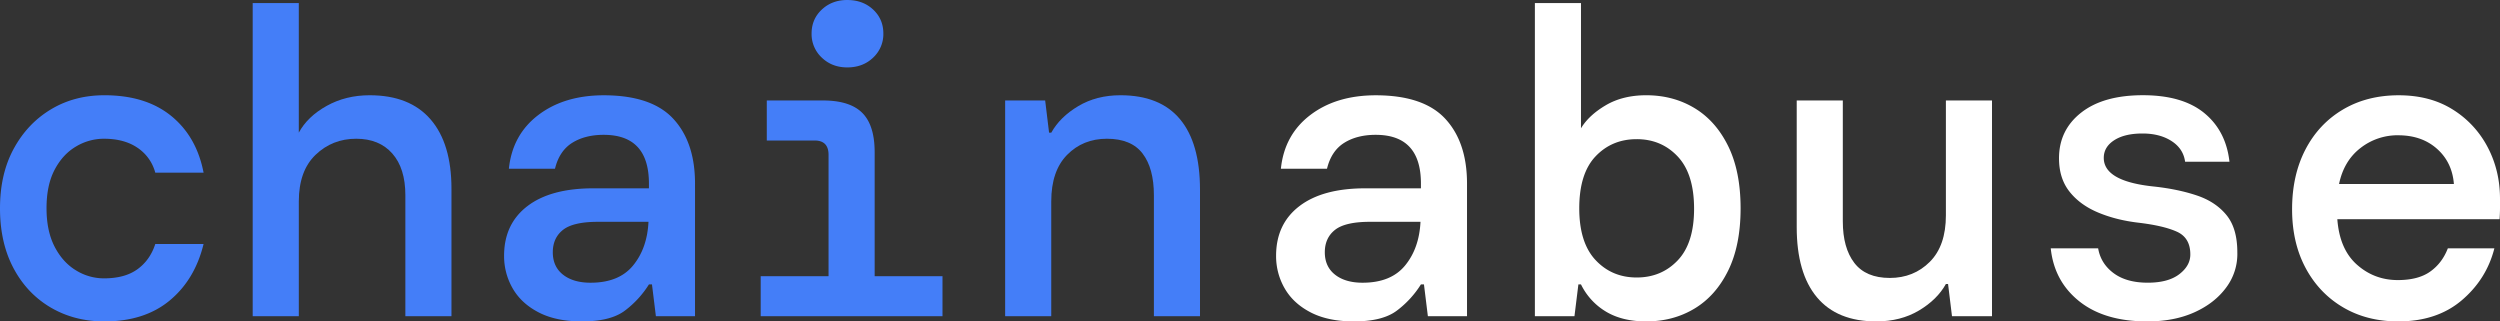 <svg xmlns="http://www.w3.org/2000/svg" viewBox="0 0 3400 437.13"><rect x="0" y="0" width="3400" height="437.13" fill="#333333" stroke="none"/><defs><style>.cls-1{fill:#447ef8;}.cls-2{fill:#fff;}</style></defs><g id="Layer_2" data-name="Layer 2"><g id="Layer_1-2" data-name="Layer 1"><path class="cls-1" d="M142,437.13q-40.82,0-73.05-18.93T18.34,364.67Q0,330.07,0,283.34t18.63-81Q37.26,168,69.21,148.77T142,129.54q56.19,0,90.8,28.1t44.07,77.19H211.17a58.82,58.82,0,0,0-23.95-33.71q-18.06-12.44-45.85-12.43a73.85,73.85,0,0,0-38.15,10.65q-18,10.65-29,31.65T63.29,283.34q0,30.77,10.95,52.05t29,32.24a72.32,72.32,0,0,0,38.15,10.94q28.4,0,45.55-12.42t24.25-34.31h65.66q-11.83,48.51-46.14,76.9T142,437.13Z"/><path class="cls-1" d="M343.67,430V4.14h62.7V180.41q11.82-21.87,37.86-36.38t58.56-14.49q54.4,0,82.81,32.83T614,256.72V430h-62.7V265.59q0-36.66-17.74-56.78t-49.1-20.12q-32.54,0-55.31,21.89t-22.77,63.29V430Z"/><path class="cls-1" d="M791.44,437.13q-34.91,0-58.56-12.12t-35.49-32.54a87.4,87.4,0,0,1-11.83-44.66q0-43.17,31.65-67.43t89.61-24.25h75.72v-6.51q0-66.24-61.52-66.25-25.44,0-42.89,10.94t-23.36,35.2h-62.7q4.73-46.14,39.93-73t89-26.92q65.06,0,94.64,31.94t29.58,88.14V430H892l-5.32-43.18h-4.14A132.64,132.64,0,0,1,850,422.34Q830.49,437.13,791.44,437.13Zm11.83-52.64q38.44,0,57.67-23.37t21-59.45H813.33q-33.72,0-47.62,10.95t-13.9,30.46q0,19.51,13.9,30.46T803.27,384.49Z"/><path class="cls-1" d="M1034.55,430V375.61h92.28v-165q0-19.52-18.93-19.52h-65.07V136.64h76.31q36.66,0,53.53,16.86T1189.53,207V375.61h92.27V430ZM1152.26,91.69q-20.71,0-34.6-13.31a43.66,43.66,0,0,1-13.9-32.83q0-19.53,13.9-32.54t34.6-13q21.3,0,35.2,13t13.9,32.54a43.69,43.69,0,0,1-13.9,32.83Q1173.56,91.69,1152.26,91.69Z"/><path class="cls-1" d="M1367,430V136.64h54.42l5.32,43.77h3q11.82-21.28,36.67-36.08t57.38-14.79q53.82,0,81,32.54T1632,257.9V430h-62.7V265.59q0-36.66-15.38-56.78t-48.51-20.12q-32.54,0-54.12,21.89t-21.59,63.29V430Z"/><path class="cls-2" d="M1841.37,437.13q-34.9,0-58.56-12.12t-35.49-32.54a87.4,87.4,0,0,1-11.83-44.66q0-43.17,31.65-67.43t89.61-24.25h75.72v-6.51q0-66.24-61.52-66.25-25.44,0-42.89,10.94t-23.36,35.2H1742q4.73-46.14,39.92-73t89-26.92q65.05,0,94.64,31.94t29.58,88.14V430h-53.24l-5.32-43.18h-4.14a132.64,132.64,0,0,1-32.54,35.49Q1880.42,437.13,1841.37,437.13Zm11.83-52.64q38.44,0,57.67-23.37t21-59.45h-68.61q-33.72,0-47.62,10.95t-13.9,30.46q0,19.51,13.9,30.46T1853.2,384.49Z"/><path class="cls-2" d="M2238.87,437.13q-32.55,0-54.72-13.31a88,88,0,0,1-34-37h-3.55L2141.27,430h-53.83V4.14h62.7V174.5q10.65-17.75,33.71-31.35t55-13.61q36.66,0,65.65,17.45t45.85,51.76q16.86,34.32,16.86,84.59t-16.86,84.58q-16.86,34.32-45.85,51.76T2238.87,437.13Zm-13-59.74q33.72,0,55.9-23.37t22.18-70.09q0-47.33-22.18-71t-55.9-23.66q-33.7,0-55.89,23.36t-22.19,70.69q0,46.73,22.19,70.39T2225.85,377.39Z"/><path class="cls-2" d="M2551.77,437.13q-53.23,0-80.74-32.83t-27.5-95.53V136.64h62.7V301.08q0,36.09,15.67,56.49T2570.11,378q32.52,0,54.42-21.89t21.89-63.29V136.64h62.7V430H2654.7l-5.33-43.77h-2.95q-11.85,21.3-36.68,36.08T2551.77,437.13Z"/><path class="cls-2" d="M2920.28,437.13q-58,0-92.27-27.21t-39-72.16h64.47q3.55,20.72,21,33.71t46.44,13q27.79,0,42.88-11.54T2978.84,346q0-22.47-18-30.76t-52.94-12.42q-30.17-3.56-54.71-13.9t-38.75-28.4q-14.19-18-14.19-45.25,0-38.44,30.16-62.11t84-23.66q53.82,0,83.4,24.25T3032.08,220h-60.33q-2.39-17.74-18.34-28.09t-39.63-10.35q-24.27,0-38.45,9.16t-14.2,24q0,32,68.62,39,32.52,3.56,58,12.13t40.22,26.62q14.78,18,14.79,50.57A75.86,75.86,0,0,1,3027.64,391q-15.67,21.3-43.18,33.72T2920.28,437.13Z"/><path class="cls-2" d="M3261.59,437.13q-42.6,0-75.13-19.22t-50.87-53.53q-18.35-34.31-18.34-79.86,0-46.14,18.05-81t50.87-54.42q32.82-19.51,76-19.52,42.59,0,73.34,19.23a132.11,132.11,0,0,1,47.62,51.16Q3400,231.88,3400,270.32V283q0,6.81-.59,15.09H3178.77q3,40.81,26.62,61.81t55.6,21q27.8,0,44.07-11.54t24-31.64h63.29q-10.65,42-44.36,70.68T3261.59,437.13Zm0-253.17a81.71,81.71,0,0,0-51.47,17.45q-22.48,17.46-29,48.8H3337.3q-2.37-29.57-23.07-47.91T3261.59,184Z"/></g></g></svg>